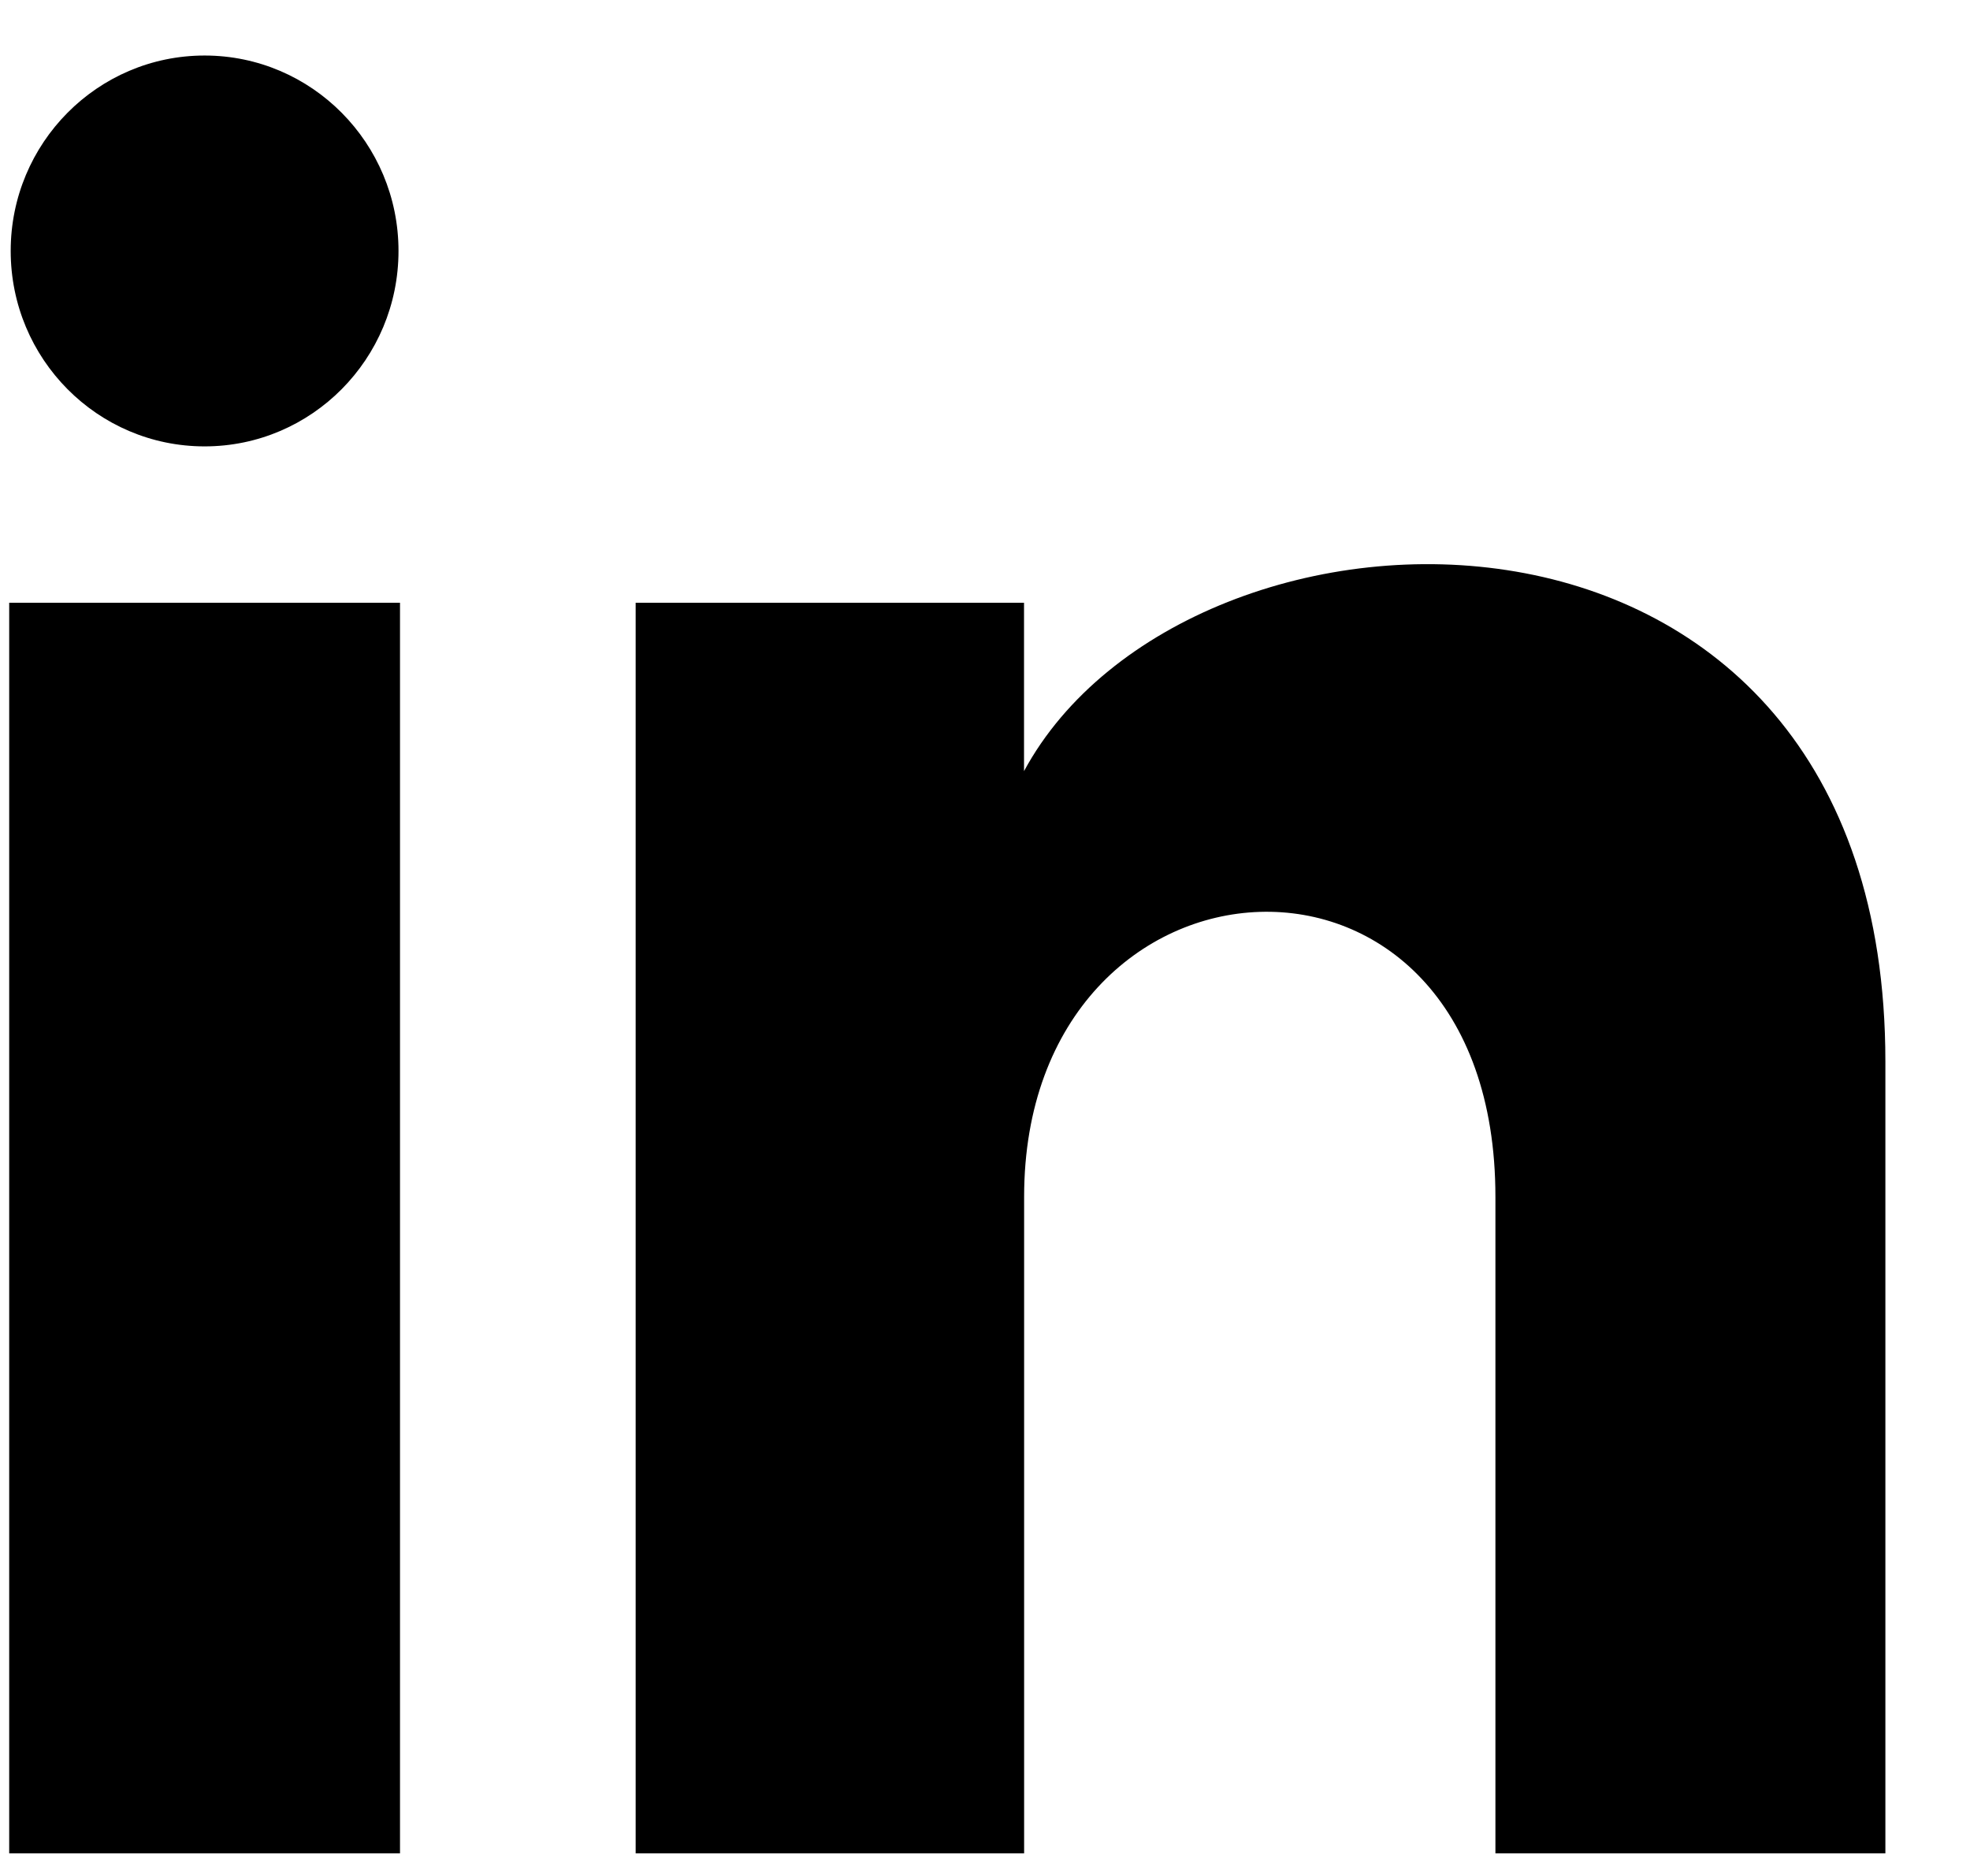 <svg width="21" height="20" viewBox="0 0 21 20" fill="none" xmlns="http://www.w3.org/2000/svg">
<path d="M4.248 2.675C4.248 3.826 3.323 4.759 2.181 4.759C1.039 4.759 0.114 3.826 0.114 2.675C0.114 1.526 1.039 0.592 2.181 0.592C3.323 0.592 4.248 1.526 4.248 2.675ZM4.264 6.426H0.098V19.759H4.264V6.426ZM10.916 6.426H6.776V19.759H10.917V12.76C10.917 8.868 15.941 8.55 15.941 12.76V19.759H20.098V11.316C20.098 4.75 12.663 4.989 10.916 8.221V6.426Z" fill="black"/>
</svg>
